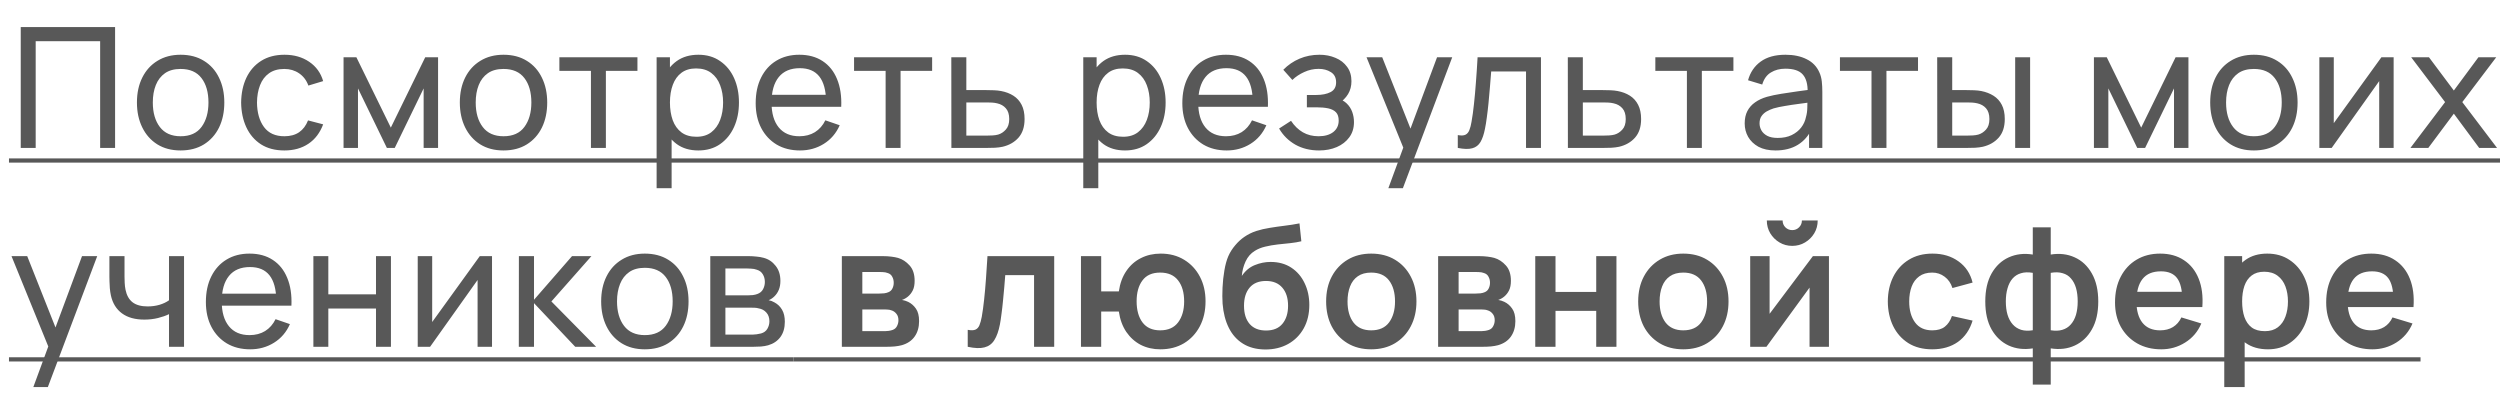 <?xml version="1.0" encoding="UTF-8"?> <svg xmlns="http://www.w3.org/2000/svg" width="88" height="14" viewBox="0 0 88 14" fill="none"> <path d="M0.73 5.207V0.952H4.051V5.207H3.525V1.451H1.256V5.207H0.73ZM6.357 5.296C6.04 5.296 5.766 5.224 5.535 5.08C5.307 4.936 5.131 4.737 5.007 4.483C4.882 4.229 4.82 3.937 4.82 3.608C4.82 3.274 4.883 2.98 5.01 2.728C5.136 2.476 5.314 2.28 5.544 2.14C5.775 1.998 6.046 1.927 6.357 1.927C6.676 1.927 6.951 1.999 7.181 2.143C7.412 2.285 7.588 2.483 7.71 2.737C7.834 2.989 7.896 3.28 7.896 3.608C7.896 3.941 7.834 4.235 7.71 4.489C7.586 4.741 7.409 4.939 7.178 5.083C6.948 5.225 6.674 5.296 6.357 5.296ZM6.357 4.796C6.688 4.796 6.934 4.686 7.096 4.465C7.257 4.245 7.338 3.959 7.338 3.608C7.338 3.248 7.256 2.961 7.093 2.749C6.929 2.534 6.684 2.427 6.357 2.427C6.134 2.427 5.951 2.477 5.807 2.577C5.664 2.678 5.556 2.817 5.485 2.994C5.414 3.171 5.379 3.376 5.379 3.608C5.379 3.967 5.462 4.255 5.627 4.471C5.793 4.688 6.036 4.796 6.357 4.796ZM10.009 5.296C9.686 5.296 9.412 5.224 9.185 5.08C8.961 4.934 8.789 4.734 8.671 4.48C8.553 4.226 8.492 3.936 8.488 3.611C8.492 3.279 8.554 2.986 8.674 2.734C8.796 2.48 8.97 2.282 9.197 2.14C9.424 1.998 9.696 1.927 10.015 1.927C10.352 1.927 10.642 2.01 10.884 2.175C11.128 2.341 11.292 2.567 11.375 2.855L10.855 3.012C10.788 2.826 10.678 2.683 10.527 2.58C10.377 2.478 10.205 2.427 10.009 2.427C9.791 2.427 9.611 2.478 9.469 2.58C9.327 2.681 9.222 2.821 9.153 3C9.084 3.177 9.048 3.381 9.046 3.611C9.05 3.966 9.132 4.253 9.292 4.471C9.453 4.688 9.692 4.796 10.009 4.796C10.218 4.796 10.392 4.749 10.53 4.654C10.668 4.558 10.772 4.419 10.843 4.238L11.375 4.377C11.264 4.674 11.092 4.902 10.858 5.059C10.623 5.217 10.341 5.296 10.009 5.296ZM12.093 5.207V2.016H12.545L13.757 4.492L14.968 2.016H15.42V5.207H14.912V3.112L13.895 5.207H13.618L12.601 3.112V5.207H12.093ZM17.723 5.296C17.406 5.296 17.132 5.224 16.901 5.08C16.673 4.936 16.497 4.737 16.372 4.483C16.248 4.229 16.186 3.937 16.186 3.608C16.186 3.274 16.249 2.98 16.375 2.728C16.501 2.476 16.68 2.28 16.91 2.14C17.141 1.998 17.412 1.927 17.723 1.927C18.042 1.927 18.317 1.999 18.547 2.143C18.778 2.285 18.954 2.483 19.076 2.737C19.2 2.989 19.262 3.28 19.262 3.608C19.262 3.941 19.2 4.235 19.076 4.489C18.952 4.741 18.775 4.939 18.544 5.083C18.314 5.225 18.04 5.296 17.723 5.296ZM17.723 4.796C18.054 4.796 18.3 4.686 18.461 4.465C18.623 4.245 18.704 3.959 18.704 3.608C18.704 3.248 18.622 2.961 18.459 2.749C18.295 2.534 18.05 2.427 17.723 2.427C17.5 2.427 17.317 2.477 17.173 2.577C17.029 2.678 16.922 2.817 16.851 2.994C16.78 3.171 16.745 3.376 16.745 3.608C16.745 3.967 16.827 4.255 16.993 4.471C17.158 4.688 17.402 4.796 17.723 4.796ZM20.801 5.207V2.495H19.69V2.016H22.438V2.495H21.327V5.207H20.801ZM24.581 5.296C24.282 5.296 24.029 5.222 23.825 5.074C23.62 4.924 23.464 4.722 23.358 4.468C23.253 4.212 23.201 3.926 23.201 3.608C23.201 3.287 23.253 3 23.358 2.746C23.464 2.492 23.62 2.292 23.825 2.146C24.032 2 24.285 1.927 24.584 1.927C24.88 1.927 25.134 2.001 25.346 2.149C25.561 2.295 25.726 2.495 25.84 2.749C25.954 3.003 26.011 3.289 26.011 3.608C26.011 3.928 25.954 4.214 25.84 4.468C25.726 4.722 25.561 4.924 25.346 5.074C25.134 5.222 24.878 5.296 24.581 5.296ZM23.113 6.625V2.016H23.582V4.365H23.641V6.625H23.113ZM24.516 4.814C24.727 4.814 24.901 4.761 25.039 4.654C25.177 4.548 25.28 4.404 25.349 4.223C25.418 4.04 25.453 3.835 25.453 3.608C25.453 3.384 25.418 3.181 25.349 3C25.282 2.819 25.178 2.675 25.036 2.568C24.896 2.462 24.718 2.409 24.501 2.409C24.294 2.409 24.123 2.46 23.987 2.562C23.851 2.663 23.75 2.804 23.683 2.985C23.616 3.164 23.582 3.372 23.582 3.608C23.582 3.841 23.615 4.049 23.68 4.232C23.747 4.413 23.849 4.556 23.987 4.66C24.125 4.763 24.301 4.814 24.516 4.814ZM28.16 5.296C27.847 5.296 27.573 5.227 27.338 5.089C27.106 4.949 26.925 4.755 26.795 4.507C26.665 4.257 26.6 3.965 26.6 3.632C26.6 3.283 26.664 2.982 26.792 2.728C26.92 2.472 27.098 2.275 27.327 2.137C27.557 1.997 27.827 1.927 28.136 1.927C28.457 1.927 28.73 2.001 28.955 2.149C29.181 2.297 29.351 2.507 29.463 2.781C29.577 3.055 29.627 3.381 29.611 3.759H29.079V3.57C29.073 3.178 28.993 2.886 28.84 2.692C28.686 2.497 28.457 2.4 28.154 2.4C27.829 2.4 27.582 2.504 27.412 2.713C27.243 2.922 27.158 3.221 27.158 3.611C27.158 3.988 27.243 4.279 27.412 4.486C27.582 4.693 27.823 4.796 28.136 4.796C28.347 4.796 28.53 4.748 28.686 4.652C28.841 4.555 28.964 4.416 29.052 4.235L29.558 4.409C29.433 4.691 29.246 4.91 28.996 5.065C28.748 5.219 28.469 5.296 28.16 5.296ZM26.981 3.759V3.337H29.339V3.759H26.981ZM31.174 5.207V2.495H30.063V2.016H32.811V2.495H31.7V5.207H31.174ZM33.489 5.207L33.486 2.016H34.015V3.171H34.703C34.796 3.171 34.89 3.173 34.987 3.177C35.083 3.181 35.167 3.19 35.238 3.204C35.403 3.235 35.548 3.29 35.672 3.369C35.796 3.448 35.893 3.555 35.962 3.691C36.031 3.825 36.065 3.992 36.065 4.191C36.065 4.466 35.993 4.685 35.85 4.847C35.708 5.006 35.522 5.112 35.291 5.166C35.212 5.183 35.122 5.195 35.019 5.201C34.919 5.205 34.823 5.207 34.733 5.207H33.489ZM34.015 4.773H34.742C34.801 4.773 34.867 4.771 34.94 4.767C35.012 4.763 35.077 4.753 35.135 4.737C35.235 4.708 35.325 4.65 35.403 4.563C35.484 4.476 35.525 4.352 35.525 4.191C35.525 4.027 35.485 3.901 35.406 3.812C35.33 3.724 35.228 3.666 35.102 3.638C35.045 3.624 34.985 3.615 34.922 3.611C34.859 3.607 34.799 3.606 34.742 3.606H34.015V4.773ZM39.6 5.296C39.3 5.296 39.048 5.222 38.843 5.074C38.639 4.924 38.483 4.722 38.377 4.468C38.272 4.212 38.22 3.926 38.22 3.608C38.22 3.287 38.272 3 38.377 2.746C38.483 2.492 38.639 2.292 38.843 2.146C39.05 2 39.303 1.927 39.603 1.927C39.898 1.927 40.152 2.001 40.365 2.149C40.58 2.295 40.744 2.495 40.858 2.749C40.973 3.003 41.03 3.289 41.03 3.608C41.03 3.928 40.973 4.214 40.858 4.468C40.744 4.722 40.58 4.924 40.365 5.074C40.152 5.222 39.897 5.296 39.6 5.296ZM38.131 6.625V2.016H38.601V4.365H38.66V6.625H38.131ZM39.535 4.814C39.745 4.814 39.92 4.761 40.058 4.654C40.196 4.548 40.299 4.404 40.368 4.223C40.437 4.04 40.471 3.835 40.471 3.608C40.471 3.384 40.437 3.181 40.368 3C40.301 2.819 40.197 2.675 40.055 2.568C39.915 2.462 39.737 2.409 39.52 2.409C39.313 2.409 39.142 2.46 39.006 2.562C38.87 2.663 38.769 2.804 38.702 2.985C38.635 3.164 38.601 3.372 38.601 3.608C38.601 3.841 38.633 4.049 38.699 4.232C38.766 4.413 38.868 4.556 39.006 4.66C39.144 4.763 39.32 4.814 39.535 4.814ZM43.179 5.296C42.865 5.296 42.592 5.227 42.357 5.089C42.125 4.949 41.944 4.755 41.814 4.507C41.684 4.257 41.618 3.965 41.618 3.632C41.618 3.283 41.683 2.982 41.811 2.728C41.939 2.472 42.117 2.275 42.345 2.137C42.576 1.997 42.846 1.927 43.155 1.927C43.476 1.927 43.749 2.001 43.974 2.149C44.2 2.297 44.37 2.507 44.482 2.781C44.596 3.055 44.645 3.381 44.63 3.759H44.098V3.57C44.092 3.178 44.012 2.886 43.858 2.692C43.705 2.497 43.476 2.4 43.173 2.4C42.848 2.4 42.6 2.504 42.431 2.713C42.262 2.922 42.177 3.221 42.177 3.611C42.177 3.988 42.262 4.279 42.431 4.486C42.6 4.693 42.842 4.796 43.155 4.796C43.366 4.796 43.549 4.748 43.705 4.652C43.86 4.555 43.982 4.416 44.071 4.235L44.576 4.409C44.452 4.691 44.265 4.91 44.015 5.065C43.767 5.219 43.488 5.296 43.179 5.296ZM42 3.759V3.337H44.358V3.759H42ZM46.434 5.296C46.118 5.296 45.84 5.228 45.597 5.092C45.355 4.954 45.164 4.765 45.024 4.524L45.444 4.253C45.56 4.428 45.699 4.563 45.86 4.657C46.022 4.75 46.206 4.796 46.413 4.796C46.63 4.796 46.802 4.747 46.93 4.649C47.058 4.548 47.122 4.413 47.122 4.244C47.122 4.118 47.091 4.021 47.028 3.954C46.965 3.887 46.874 3.841 46.756 3.815C46.638 3.79 46.497 3.777 46.333 3.777H46.002V3.343H46.33C46.537 3.343 46.706 3.309 46.836 3.242C46.965 3.175 47.031 3.061 47.031 2.899C47.031 2.734 46.969 2.614 46.847 2.539C46.727 2.462 46.583 2.424 46.416 2.424C46.239 2.424 46.069 2.461 45.908 2.536C45.746 2.609 45.607 2.701 45.491 2.814L45.172 2.456C45.337 2.287 45.528 2.157 45.742 2.066C45.959 1.973 46.194 1.927 46.448 1.927C46.653 1.927 46.84 1.964 47.01 2.037C47.181 2.107 47.317 2.213 47.418 2.353C47.52 2.491 47.571 2.659 47.571 2.858C47.571 3.027 47.532 3.178 47.453 3.31C47.374 3.442 47.258 3.557 47.104 3.656L47.084 3.47C47.214 3.501 47.321 3.559 47.406 3.644C47.492 3.727 47.556 3.825 47.598 3.939C47.639 4.054 47.66 4.173 47.66 4.297C47.66 4.506 47.605 4.685 47.494 4.835C47.386 4.982 47.239 5.097 47.054 5.177C46.869 5.256 46.662 5.296 46.434 5.296ZM48.87 6.625L49.487 4.947L49.496 5.443L48.102 2.016H48.654L49.747 4.773H49.558L50.584 2.016H51.118L49.381 6.625H48.87ZM51.314 5.207V4.755C51.432 4.777 51.522 4.773 51.583 4.743C51.646 4.712 51.692 4.657 51.721 4.581C51.753 4.502 51.779 4.403 51.798 4.285C51.832 4.098 51.86 3.889 51.884 3.659C51.91 3.428 51.932 3.176 51.952 2.902C51.974 2.627 51.993 2.331 52.011 2.016H54.242V5.207H53.716V2.515H52.49C52.478 2.696 52.463 2.883 52.445 3.074C52.43 3.265 52.413 3.451 52.395 3.632C52.377 3.811 52.358 3.979 52.336 4.134C52.316 4.288 52.295 4.421 52.271 4.533C52.234 4.726 52.181 4.881 52.114 4.997C52.047 5.111 51.951 5.185 51.825 5.219C51.699 5.254 51.529 5.25 51.314 5.207ZM55.19 5.207L55.187 2.016H55.716V3.171H56.404C56.497 3.171 56.592 3.173 56.688 3.177C56.785 3.181 56.868 3.19 56.939 3.204C57.105 3.235 57.25 3.29 57.374 3.369C57.498 3.448 57.594 3.555 57.663 3.691C57.732 3.825 57.767 3.992 57.767 4.191C57.767 4.466 57.695 4.685 57.551 4.847C57.409 5.006 57.223 5.112 56.992 5.166C56.914 5.183 56.823 5.195 56.721 5.201C56.62 5.205 56.525 5.207 56.434 5.207H55.19ZM55.716 4.773H56.443C56.502 4.773 56.568 4.771 56.641 4.767C56.714 4.763 56.779 4.753 56.836 4.737C56.936 4.708 57.026 4.65 57.105 4.563C57.186 4.476 57.226 4.352 57.226 4.191C57.226 4.027 57.187 3.901 57.108 3.812C57.031 3.724 56.929 3.666 56.803 3.638C56.746 3.624 56.686 3.615 56.623 3.611C56.56 3.607 56.5 3.606 56.443 3.606H55.716V4.773ZM59.379 5.207V2.495H58.268V2.016H61.016V2.495H59.905V5.207H59.379ZM62.497 5.296C62.259 5.296 62.059 5.252 61.897 5.166C61.738 5.077 61.617 4.961 61.534 4.817C61.453 4.673 61.413 4.516 61.413 4.344C61.413 4.177 61.444 4.032 61.507 3.91C61.572 3.786 61.663 3.683 61.779 3.603C61.895 3.52 62.034 3.455 62.196 3.408C62.347 3.366 62.517 3.331 62.704 3.301C62.893 3.27 63.084 3.241 63.277 3.215C63.47 3.19 63.651 3.165 63.818 3.142L63.629 3.251C63.635 2.967 63.578 2.757 63.457 2.622C63.339 2.486 63.134 2.418 62.843 2.418C62.65 2.418 62.48 2.462 62.335 2.551C62.191 2.637 62.089 2.779 62.03 2.976L61.531 2.825C61.608 2.546 61.757 2.326 61.977 2.167C62.198 2.007 62.488 1.927 62.849 1.927C63.138 1.927 63.386 1.979 63.593 2.084C63.802 2.186 63.952 2.342 64.043 2.551C64.088 2.649 64.116 2.757 64.128 2.873C64.14 2.987 64.146 3.107 64.146 3.233V5.207H63.679V4.442L63.788 4.513C63.668 4.771 63.5 4.966 63.283 5.098C63.068 5.23 62.806 5.296 62.497 5.296ZM62.577 4.855C62.766 4.855 62.929 4.822 63.067 4.755C63.207 4.686 63.32 4.596 63.404 4.486C63.489 4.374 63.544 4.252 63.57 4.12C63.599 4.021 63.615 3.912 63.617 3.792C63.621 3.67 63.623 3.576 63.623 3.511L63.806 3.591C63.635 3.614 63.466 3.637 63.301 3.659C63.135 3.68 62.979 3.704 62.831 3.73C62.683 3.753 62.55 3.782 62.432 3.815C62.346 3.843 62.264 3.878 62.187 3.922C62.112 3.965 62.051 4.021 62.004 4.09C61.958 4.157 61.936 4.241 61.936 4.341C61.936 4.428 61.957 4.511 62.001 4.589C62.046 4.668 62.115 4.732 62.208 4.782C62.302 4.831 62.425 4.855 62.577 4.855ZM65.877 5.207V2.495H64.766V2.016H67.514V2.495H66.403V5.207H65.877ZM68.192 5.207L68.189 2.016H68.718V3.171H69.205C69.298 3.171 69.393 3.173 69.489 3.177C69.586 3.181 69.669 3.19 69.74 3.204C69.906 3.237 70.05 3.293 70.175 3.372C70.299 3.451 70.395 3.557 70.464 3.691C70.533 3.825 70.568 3.992 70.568 4.191C70.568 4.466 70.496 4.685 70.352 4.847C70.21 5.006 70.024 5.112 69.793 5.166C69.715 5.183 69.624 5.195 69.522 5.201C69.421 5.205 69.326 5.207 69.235 5.207H68.192ZM68.718 4.773H69.244C69.303 4.773 69.369 4.771 69.442 4.767C69.515 4.763 69.58 4.753 69.637 4.737C69.737 4.708 69.827 4.65 69.906 4.563C69.987 4.476 70.027 4.352 70.027 4.191C70.027 4.027 69.987 3.901 69.909 3.812C69.832 3.724 69.73 3.666 69.604 3.638C69.547 3.624 69.487 3.615 69.424 3.611C69.361 3.607 69.301 3.606 69.244 3.606H68.718V4.773ZM70.934 5.207V2.016H71.46V5.207H70.934ZM73.706 5.207V2.016H74.158L75.37 4.492L76.581 2.016H77.033V5.207H76.525V3.112L75.508 5.207H75.231L74.214 3.112V5.207H73.706ZM79.336 5.296C79.019 5.296 78.745 5.224 78.514 5.08C78.286 4.936 78.109 4.737 77.985 4.483C77.861 4.229 77.799 3.937 77.799 3.608C77.799 3.274 77.862 2.98 77.988 2.728C78.114 2.476 78.293 2.28 78.523 2.14C78.754 1.998 79.024 1.927 79.336 1.927C79.655 1.927 79.93 1.999 80.16 2.143C80.391 2.285 80.567 2.483 80.689 2.737C80.813 2.989 80.875 3.28 80.875 3.608C80.875 3.941 80.813 4.235 80.689 4.489C80.565 4.741 80.388 4.939 80.157 5.083C79.927 5.225 79.653 5.296 79.336 5.296ZM79.336 4.796C79.667 4.796 79.913 4.686 80.074 4.465C80.236 4.245 80.317 3.959 80.317 3.608C80.317 3.248 80.235 2.961 80.071 2.749C79.908 2.534 79.663 2.427 79.336 2.427C79.113 2.427 78.93 2.477 78.786 2.577C78.642 2.678 78.535 2.817 78.464 2.994C78.393 3.171 78.358 3.376 78.358 3.608C78.358 3.967 78.44 4.255 78.606 4.471C78.771 4.688 79.015 4.796 79.336 4.796ZM84.256 2.016V5.207H83.748V2.855L82.075 5.207H81.641V2.016H82.149V4.335L83.825 2.016H84.256ZM84.847 5.207L86.067 3.594L84.874 2.016H85.5L86.375 3.186L87.24 2.016H87.867L86.673 3.594L87.896 5.207H87.267L86.375 4.001L85.476 5.207H84.847ZM1.173 13.625L1.791 11.947L1.8 12.443L0.405 9.016H0.958L2.051 11.773H1.862L2.887 9.016H3.422L1.684 13.625H1.173ZM5.949 12.207V11.058C5.842 11.111 5.713 11.156 5.562 11.194C5.412 11.231 5.251 11.25 5.08 11.25C4.755 11.25 4.493 11.177 4.294 11.031C4.095 10.885 3.965 10.675 3.904 10.402C3.886 10.319 3.874 10.233 3.866 10.145C3.86 10.056 3.856 9.975 3.854 9.902C3.852 9.829 3.851 9.776 3.851 9.743V9.016H4.383V9.743C4.383 9.8 4.385 9.871 4.389 9.955C4.393 10.038 4.402 10.119 4.418 10.198C4.458 10.393 4.539 10.54 4.663 10.638C4.79 10.736 4.967 10.786 5.195 10.786C5.349 10.786 5.491 10.766 5.621 10.727C5.751 10.687 5.86 10.635 5.949 10.57V9.016H6.478V12.207H5.949ZM8.807 12.296C8.494 12.296 8.22 12.227 7.986 12.089C7.753 11.949 7.572 11.755 7.442 11.507C7.312 11.257 7.247 10.965 7.247 10.632C7.247 10.284 7.311 9.982 7.439 9.728C7.567 9.472 7.745 9.275 7.974 9.137C8.204 8.997 8.474 8.927 8.784 8.927C9.105 8.927 9.377 9.001 9.602 9.149C9.829 9.297 9.998 9.507 10.11 9.781C10.225 10.055 10.274 10.381 10.258 10.759H9.726V10.57C9.72 10.178 9.64 9.886 9.487 9.692C9.333 9.497 9.105 9.4 8.801 9.4C8.476 9.4 8.229 9.504 8.06 9.713C7.89 9.922 7.805 10.221 7.805 10.611C7.805 10.988 7.89 11.279 8.06 11.486C8.229 11.693 8.47 11.796 8.784 11.796C8.994 11.796 9.178 11.748 9.333 11.652C9.489 11.555 9.611 11.416 9.7 11.235L10.205 11.409C10.081 11.691 9.894 11.91 9.643 12.065C9.395 12.219 9.116 12.296 8.807 12.296ZM7.628 10.759V10.337H9.986V10.759H7.628ZM11.031 12.207V9.016H11.557V10.36H13.235V9.016H13.761V12.207H13.235V10.86H11.557V12.207H11.031ZM17.319 9.016V12.207H16.811V9.855L15.139 12.207H14.704V9.016H15.213V11.335L16.888 9.016H17.319ZM18.262 12.207L18.265 9.016H18.797V10.552L20.135 9.016H20.818L19.409 10.611L20.983 12.207H20.248L18.797 10.671V12.207H18.262ZM22.697 12.296C22.38 12.296 22.106 12.224 21.876 12.08C21.647 11.936 21.471 11.737 21.347 11.483C21.223 11.229 21.161 10.938 21.161 10.608C21.161 10.274 21.224 9.98 21.35 9.728C21.476 9.476 21.654 9.28 21.885 9.14C22.115 8.998 22.386 8.927 22.697 8.927C23.016 8.927 23.291 8.999 23.522 9.143C23.752 9.285 23.928 9.483 24.05 9.737C24.175 9.989 24.237 10.28 24.237 10.608C24.237 10.941 24.175 11.235 24.05 11.489C23.926 11.741 23.749 11.939 23.519 12.083C23.288 12.225 23.014 12.296 22.697 12.296ZM22.697 11.796C23.028 11.796 23.274 11.686 23.436 11.465C23.597 11.245 23.678 10.959 23.678 10.608C23.678 10.248 23.596 9.961 23.433 9.749C23.269 9.534 23.024 9.427 22.697 9.427C22.475 9.427 22.291 9.477 22.148 9.577C22.004 9.678 21.896 9.817 21.826 9.994C21.755 10.171 21.719 10.376 21.719 10.608C21.719 10.967 21.802 11.255 21.967 11.471C22.133 11.688 22.376 11.796 22.697 11.796ZM25.002 12.207V9.016H26.362C26.442 9.016 26.529 9.021 26.622 9.031C26.716 9.039 26.802 9.053 26.879 9.075C27.05 9.12 27.191 9.214 27.301 9.356C27.414 9.496 27.47 9.673 27.47 9.888C27.47 10.008 27.451 10.112 27.414 10.201C27.378 10.289 27.327 10.366 27.26 10.431C27.23 10.461 27.198 10.487 27.162 10.511C27.127 10.535 27.091 10.553 27.056 10.567C27.125 10.579 27.195 10.605 27.266 10.647C27.378 10.708 27.466 10.794 27.529 10.904C27.594 11.014 27.626 11.155 27.626 11.326C27.626 11.543 27.574 11.722 27.47 11.864C27.365 12.004 27.221 12.101 27.038 12.154C26.962 12.175 26.877 12.19 26.784 12.198C26.692 12.204 26.602 12.207 26.515 12.207H25.002ZM25.534 11.779H26.486C26.527 11.779 26.576 11.775 26.634 11.767C26.693 11.759 26.745 11.749 26.79 11.737C26.892 11.708 26.966 11.652 27.012 11.572C27.059 11.491 27.083 11.403 27.083 11.309C27.083 11.183 27.047 11.08 26.976 11.002C26.907 10.923 26.816 10.873 26.701 10.854C26.66 10.842 26.615 10.835 26.566 10.833C26.518 10.831 26.476 10.83 26.439 10.83H25.534V11.779ZM25.534 10.396H26.326C26.381 10.396 26.439 10.393 26.5 10.387C26.562 10.379 26.615 10.366 26.66 10.348C26.751 10.315 26.817 10.26 26.858 10.183C26.901 10.104 26.923 10.018 26.923 9.926C26.923 9.823 26.899 9.734 26.852 9.657C26.807 9.578 26.737 9.524 26.642 9.495C26.579 9.471 26.508 9.458 26.43 9.456C26.353 9.452 26.303 9.45 26.282 9.45H25.534V10.396ZM29.633 12.207V9.016H31.084C31.189 9.016 31.286 9.022 31.377 9.034C31.467 9.045 31.545 9.06 31.61 9.078C31.764 9.123 31.9 9.212 32.018 9.344C32.136 9.474 32.195 9.654 32.195 9.885C32.195 10.021 32.174 10.133 32.13 10.221C32.087 10.308 32.03 10.381 31.959 10.44C31.925 10.468 31.891 10.491 31.855 10.511C31.82 10.531 31.785 10.546 31.749 10.558C31.826 10.57 31.899 10.593 31.968 10.626C32.076 10.679 32.167 10.758 32.24 10.863C32.314 10.967 32.352 11.114 32.352 11.303C32.352 11.518 32.3 11.699 32.195 11.847C32.093 11.992 31.942 12.094 31.743 12.151C31.67 12.171 31.587 12.185 31.492 12.195C31.398 12.203 31.301 12.207 31.202 12.207H29.633ZM30.354 11.657H31.152C31.194 11.657 31.239 11.653 31.288 11.646C31.337 11.638 31.382 11.627 31.421 11.613C31.492 11.588 31.543 11.542 31.575 11.477C31.608 11.412 31.625 11.344 31.625 11.273C31.625 11.177 31.6 11.1 31.551 11.043C31.504 10.984 31.447 10.944 31.38 10.925C31.34 10.909 31.297 10.9 31.25 10.898C31.204 10.894 31.167 10.892 31.137 10.892H30.354V11.657ZM30.354 10.334H30.945C31.006 10.334 31.066 10.331 31.123 10.325C31.182 10.317 31.231 10.304 31.27 10.286C31.335 10.261 31.383 10.217 31.412 10.156C31.444 10.095 31.459 10.027 31.459 9.953C31.459 9.874 31.442 9.803 31.406 9.74C31.373 9.675 31.319 9.631 31.244 9.61C31.195 9.59 31.134 9.579 31.064 9.577C30.995 9.575 30.95 9.574 30.931 9.574H30.354V10.334ZM34.064 12.207V11.61C34.181 11.632 34.27 11.63 34.333 11.604C34.396 11.577 34.444 11.525 34.475 11.451C34.507 11.376 34.534 11.276 34.558 11.152C34.589 10.977 34.617 10.775 34.641 10.546C34.666 10.318 34.688 10.074 34.706 9.814C34.725 9.554 34.743 9.288 34.759 9.016H37.108V12.207H36.399V9.684H35.385C35.375 9.812 35.364 9.955 35.35 10.115C35.336 10.273 35.321 10.432 35.305 10.594C35.29 10.755 35.272 10.909 35.252 11.055C35.234 11.198 35.216 11.322 35.196 11.424C35.151 11.655 35.086 11.837 35.001 11.971C34.918 12.105 34.802 12.19 34.652 12.228C34.503 12.267 34.307 12.26 34.064 12.207ZM40.843 12.296C40.588 12.296 40.359 12.243 40.154 12.139C39.951 12.033 39.782 11.881 39.646 11.684C39.512 11.485 39.424 11.246 39.383 10.966H38.762V12.207H38.05V9.016H38.762V10.257H39.383C39.424 9.973 39.513 9.733 39.649 9.536C39.785 9.337 39.956 9.186 40.163 9.084C40.37 8.979 40.601 8.927 40.857 8.927C41.172 8.927 41.448 9 41.685 9.146C41.921 9.29 42.105 9.488 42.237 9.74C42.369 9.992 42.435 10.28 42.435 10.605C42.435 10.938 42.368 11.232 42.234 11.486C42.1 11.74 41.914 11.939 41.676 12.083C41.437 12.225 41.16 12.296 40.843 12.296ZM40.837 11.628C41.12 11.628 41.332 11.533 41.472 11.344C41.612 11.155 41.682 10.911 41.682 10.611C41.682 10.298 41.611 10.051 41.469 9.87C41.329 9.687 41.118 9.595 40.837 9.595C40.557 9.595 40.349 9.688 40.213 9.873C40.077 10.056 40.009 10.3 40.009 10.605C40.009 10.919 40.079 11.168 40.219 11.353C40.359 11.536 40.565 11.628 40.837 11.628ZM44.528 12.302C44.224 12.298 43.966 12.23 43.754 12.098C43.541 11.966 43.374 11.78 43.254 11.539C43.134 11.299 43.061 11.015 43.035 10.688C43.024 10.521 43.023 10.334 43.033 10.127C43.042 9.92 43.064 9.718 43.098 9.521C43.131 9.324 43.177 9.157 43.236 9.019C43.297 8.881 43.377 8.754 43.476 8.638C43.574 8.519 43.681 8.421 43.795 8.342C43.925 8.252 44.066 8.182 44.217 8.132C44.371 8.083 44.532 8.046 44.699 8.02C44.867 7.992 45.039 7.968 45.216 7.946C45.393 7.925 45.569 7.897 45.742 7.863L45.807 8.493C45.697 8.52 45.569 8.542 45.423 8.558C45.279 8.572 45.13 8.587 44.974 8.605C44.82 8.623 44.673 8.648 44.534 8.682C44.394 8.715 44.273 8.765 44.17 8.83C44.028 8.916 43.92 9.04 43.845 9.202C43.77 9.364 43.726 9.534 43.712 9.713C43.834 9.532 43.986 9.405 44.167 9.332C44.35 9.257 44.536 9.22 44.723 9.22C45.006 9.22 45.25 9.287 45.453 9.421C45.657 9.555 45.814 9.737 45.922 9.967C46.033 10.196 46.088 10.451 46.088 10.733C46.088 11.048 46.022 11.323 45.89 11.56C45.758 11.796 45.575 11.979 45.34 12.11C45.106 12.239 44.835 12.304 44.528 12.302ZM44.563 11.634C44.819 11.634 45.012 11.555 45.142 11.397C45.274 11.238 45.34 11.026 45.34 10.762C45.34 10.492 45.272 10.28 45.136 10.124C45.002 9.968 44.811 9.89 44.563 9.89C44.311 9.89 44.119 9.968 43.987 10.124C43.855 10.28 43.789 10.492 43.789 10.762C43.789 11.038 43.856 11.253 43.99 11.406C44.124 11.558 44.315 11.634 44.563 11.634ZM48.266 12.296C47.947 12.296 47.668 12.224 47.43 12.08C47.192 11.936 47.007 11.738 46.875 11.486C46.745 11.232 46.68 10.94 46.68 10.611C46.68 10.277 46.746 9.983 46.88 9.731C47.014 9.479 47.201 9.282 47.439 9.14C47.677 8.998 47.953 8.927 48.266 8.927C48.587 8.927 48.867 8.999 49.105 9.143C49.344 9.287 49.529 9.486 49.661 9.74C49.793 9.992 49.859 10.283 49.859 10.611C49.859 10.942 49.792 11.235 49.658 11.489C49.526 11.741 49.341 11.939 49.102 12.083C48.864 12.225 48.585 12.296 48.266 12.296ZM48.266 11.628C48.55 11.628 48.761 11.533 48.899 11.344C49.036 11.155 49.105 10.911 49.105 10.611C49.105 10.302 49.035 10.056 48.896 9.873C48.756 9.688 48.546 9.595 48.266 9.595C48.075 9.595 47.918 9.638 47.794 9.725C47.671 9.81 47.581 9.929 47.522 10.082C47.463 10.234 47.433 10.411 47.433 10.611C47.433 10.921 47.503 11.168 47.643 11.353C47.785 11.536 47.992 11.628 48.266 11.628ZM50.622 12.207V9.016H52.073C52.178 9.016 52.275 9.022 52.366 9.034C52.456 9.045 52.534 9.06 52.599 9.078C52.753 9.123 52.889 9.212 53.007 9.344C53.125 9.474 53.184 9.654 53.184 9.885C53.184 10.021 53.162 10.133 53.119 10.221C53.076 10.308 53.019 10.381 52.948 10.44C52.914 10.468 52.88 10.491 52.844 10.511C52.809 10.531 52.773 10.546 52.738 10.558C52.815 10.57 52.888 10.593 52.956 10.626C53.065 10.679 53.156 10.758 53.228 10.863C53.303 10.967 53.341 11.114 53.341 11.303C53.341 11.518 53.288 11.699 53.184 11.847C53.082 11.992 52.931 12.094 52.732 12.151C52.659 12.171 52.575 12.185 52.481 12.195C52.386 12.203 52.29 12.207 52.191 12.207H50.622ZM51.343 11.657H52.141C52.182 11.657 52.228 11.653 52.277 11.646C52.326 11.638 52.37 11.627 52.41 11.613C52.481 11.588 52.532 11.542 52.563 11.477C52.597 11.412 52.614 11.344 52.614 11.273C52.614 11.177 52.589 11.1 52.54 11.043C52.493 10.984 52.435 10.944 52.368 10.925C52.329 10.909 52.286 10.9 52.239 10.898C52.193 10.894 52.156 10.892 52.126 10.892H51.343V11.657ZM51.343 10.334H51.934C51.995 10.334 52.054 10.331 52.111 10.325C52.171 10.317 52.22 10.304 52.259 10.286C52.324 10.261 52.371 10.217 52.401 10.156C52.432 10.095 52.448 10.027 52.448 9.953C52.448 9.874 52.431 9.803 52.395 9.74C52.362 9.675 52.307 9.631 52.233 9.61C52.183 9.59 52.123 9.579 52.052 9.577C51.983 9.575 51.939 9.574 51.919 9.574H51.343V10.334ZM54.041 12.207V9.016H54.754V10.275H56.187V9.016H56.899V12.207H56.187V10.942H54.754V12.207H54.041ZM59.251 12.296C58.932 12.296 58.653 12.224 58.415 12.08C58.177 11.936 57.992 11.738 57.859 11.486C57.73 11.232 57.664 10.94 57.664 10.611C57.664 10.277 57.731 9.983 57.865 9.731C57.999 9.479 58.185 9.282 58.424 9.14C58.662 8.998 58.938 8.927 59.251 8.927C59.572 8.927 59.852 8.999 60.09 9.143C60.329 9.287 60.514 9.486 60.646 9.74C60.778 9.992 60.844 10.283 60.844 10.611C60.844 10.942 60.777 11.235 60.643 11.489C60.511 11.741 60.326 11.939 60.087 12.083C59.849 12.225 59.57 12.296 59.251 12.296ZM59.251 11.628C59.535 11.628 59.746 11.533 59.884 11.344C60.022 11.155 60.09 10.911 60.09 10.611C60.09 10.302 60.02 10.056 59.881 9.873C59.741 9.688 59.531 9.595 59.251 9.595C59.06 9.595 58.903 9.638 58.779 9.725C58.656 9.81 58.566 9.929 58.507 10.082C58.447 10.234 58.418 10.411 58.418 10.611C58.418 10.921 58.488 11.168 58.628 11.353C58.77 11.536 58.977 11.628 59.251 11.628ZM63.087 8.655C62.924 8.655 62.774 8.615 62.638 8.534C62.502 8.453 62.394 8.346 62.313 8.212C62.233 8.076 62.192 7.926 62.192 7.76H62.748C62.748 7.855 62.78 7.935 62.845 8.002C62.912 8.067 62.993 8.1 63.087 8.1C63.182 8.1 63.262 8.067 63.327 8.002C63.394 7.935 63.427 7.855 63.427 7.76H63.983C63.983 7.926 63.943 8.076 63.862 8.212C63.781 8.346 63.673 8.453 63.537 8.534C63.401 8.615 63.251 8.655 63.087 8.655ZM64.379 9.016V12.207H63.696V10.124L62.178 12.207H61.607V9.016H62.29V11.046L63.814 9.016H64.379ZM68.014 12.296C67.685 12.296 67.404 12.223 67.172 12.077C66.939 11.929 66.761 11.728 66.637 11.474C66.515 11.22 66.453 10.932 66.451 10.611C66.453 10.284 66.517 9.995 66.643 9.743C66.771 9.489 66.952 9.29 67.186 9.146C67.421 9 67.7 8.927 68.023 8.927C68.385 8.927 68.691 9.019 68.942 9.202C69.194 9.383 69.358 9.631 69.435 9.947L68.726 10.139C68.671 9.967 68.579 9.834 68.451 9.74C68.323 9.643 68.177 9.595 68.014 9.595C67.829 9.595 67.676 9.639 67.556 9.728C67.436 9.815 67.347 9.935 67.29 10.088C67.233 10.242 67.204 10.416 67.204 10.611C67.204 10.915 67.272 11.16 67.408 11.347C67.544 11.534 67.746 11.628 68.014 11.628C68.203 11.628 68.352 11.585 68.46 11.498C68.57 11.411 68.653 11.286 68.708 11.123L69.435 11.285C69.337 11.61 69.164 11.86 68.918 12.036C68.672 12.209 68.37 12.296 68.014 12.296ZM71.554 13.537V12.263C71.243 12.312 70.96 12.279 70.706 12.163C70.454 12.046 70.253 11.857 70.103 11.595C69.955 11.333 69.882 11.005 69.882 10.611C69.882 10.219 69.955 9.891 70.103 9.627C70.253 9.364 70.454 9.174 70.706 9.06C70.96 8.944 71.243 8.91 71.554 8.96V8.002H72.186V8.96C72.497 8.91 72.779 8.944 73.031 9.06C73.285 9.174 73.486 9.364 73.634 9.627C73.784 9.891 73.859 10.219 73.859 10.611C73.859 11.005 73.784 11.333 73.634 11.595C73.486 11.857 73.285 12.046 73.031 12.163C72.779 12.279 72.497 12.312 72.186 12.263V13.537H71.554ZM71.554 11.625V9.604C71.394 9.576 71.254 9.581 71.134 9.619C71.016 9.654 70.918 9.717 70.839 9.808C70.762 9.896 70.704 10.01 70.665 10.148C70.625 10.284 70.605 10.438 70.605 10.611C70.605 10.787 70.625 10.942 70.665 11.078C70.706 11.214 70.767 11.328 70.848 11.418C70.928 11.509 71.028 11.573 71.146 11.61C71.264 11.646 71.4 11.65 71.554 11.625ZM72.186 11.625C72.34 11.65 72.476 11.646 72.594 11.61C72.712 11.575 72.811 11.513 72.889 11.424C72.97 11.335 73.031 11.223 73.073 11.087C73.114 10.949 73.135 10.791 73.135 10.611C73.135 10.432 73.115 10.275 73.076 10.139C73.036 10.003 72.977 9.89 72.898 9.802C72.822 9.711 72.723 9.649 72.603 9.616C72.485 9.58 72.346 9.576 72.186 9.604V11.625ZM76.077 12.296C75.754 12.296 75.471 12.226 75.226 12.086C74.982 11.946 74.791 11.752 74.653 11.504C74.517 11.256 74.449 10.97 74.449 10.647C74.449 10.298 74.516 9.996 74.65 9.74C74.784 9.482 74.97 9.282 75.209 9.14C75.447 8.998 75.723 8.927 76.036 8.927C76.367 8.927 76.647 9.005 76.878 9.161C77.111 9.314 77.283 9.532 77.395 9.814C77.507 10.095 77.55 10.427 77.522 10.809H76.816V10.549C76.814 10.203 76.753 9.95 76.633 9.79C76.513 9.63 76.323 9.551 76.065 9.551C75.774 9.551 75.557 9.641 75.415 9.823C75.274 10.002 75.203 10.265 75.203 10.611C75.203 10.934 75.274 11.185 75.415 11.362C75.557 11.539 75.764 11.628 76.036 11.628C76.211 11.628 76.362 11.589 76.488 11.513C76.616 11.434 76.715 11.321 76.784 11.173L77.487 11.386C77.365 11.673 77.175 11.897 76.919 12.056C76.665 12.216 76.385 12.296 76.077 12.296ZM74.978 10.809V10.272H77.174V10.809H74.978ZM79.833 12.296C79.522 12.296 79.261 12.222 79.05 12.074C78.839 11.926 78.681 11.725 78.574 11.471C78.468 11.215 78.415 10.929 78.415 10.611C78.415 10.29 78.468 10.003 78.574 9.749C78.681 9.495 78.836 9.295 79.041 9.149C79.248 9.001 79.503 8.927 79.807 8.927C80.108 8.927 80.369 9.001 80.59 9.149C80.812 9.295 80.985 9.495 81.107 9.749C81.229 10.001 81.29 10.288 81.29 10.611C81.29 10.931 81.23 11.217 81.11 11.471C80.99 11.725 80.82 11.926 80.601 12.074C80.383 12.222 80.127 12.296 79.833 12.296ZM78.294 13.625V9.016H78.923V11.256H79.012V13.625H78.294ZM79.724 11.657C79.909 11.657 80.062 11.611 80.182 11.519C80.302 11.426 80.391 11.301 80.448 11.143C80.507 10.984 80.536 10.806 80.536 10.611C80.536 10.418 80.507 10.243 80.448 10.085C80.389 9.926 80.297 9.8 80.173 9.707C80.049 9.613 79.891 9.565 79.7 9.565C79.519 9.565 79.371 9.61 79.257 9.698C79.143 9.785 79.058 9.907 79.003 10.065C78.95 10.22 78.923 10.403 78.923 10.611C78.923 10.818 78.95 11.001 79.003 11.158C79.058 11.316 79.144 11.439 79.26 11.527C79.378 11.614 79.533 11.657 79.724 11.657ZM83.51 12.296C83.187 12.296 82.903 12.226 82.659 12.086C82.415 11.946 82.224 11.752 82.086 11.504C81.95 11.256 81.882 10.97 81.882 10.647C81.882 10.298 81.949 9.996 82.083 9.74C82.217 9.482 82.403 9.282 82.641 9.14C82.88 8.998 83.156 8.927 83.469 8.927C83.8 8.927 84.081 9.005 84.311 9.161C84.543 9.314 84.716 9.532 84.828 9.814C84.94 10.095 84.983 10.427 84.955 10.809H84.249V10.549C84.247 10.203 84.186 9.95 84.066 9.79C83.946 9.63 83.756 9.551 83.498 9.551C83.207 9.551 82.99 9.641 82.848 9.823C82.707 10.002 82.636 10.265 82.636 10.611C82.636 10.934 82.707 11.185 82.848 11.362C82.99 11.539 83.197 11.628 83.469 11.628C83.644 11.628 83.795 11.589 83.921 11.513C84.049 11.434 84.147 11.321 84.216 11.173L84.92 11.386C84.797 11.673 84.608 11.897 84.352 12.056C84.098 12.216 83.817 12.296 83.51 12.296ZM82.411 10.809V10.272H84.606V10.809H82.411Z" fill="#585858"></path> <path d="M0.316 5.576H88.074V5.724H0.316V5.576ZM0.316 12.576H27.922V12.724H0.316V12.576Z" fill="#585858"></path> <path d="M27.924 12.576H85.203V12.724H27.924V12.576Z" fill="#585858"></path> </svg> 